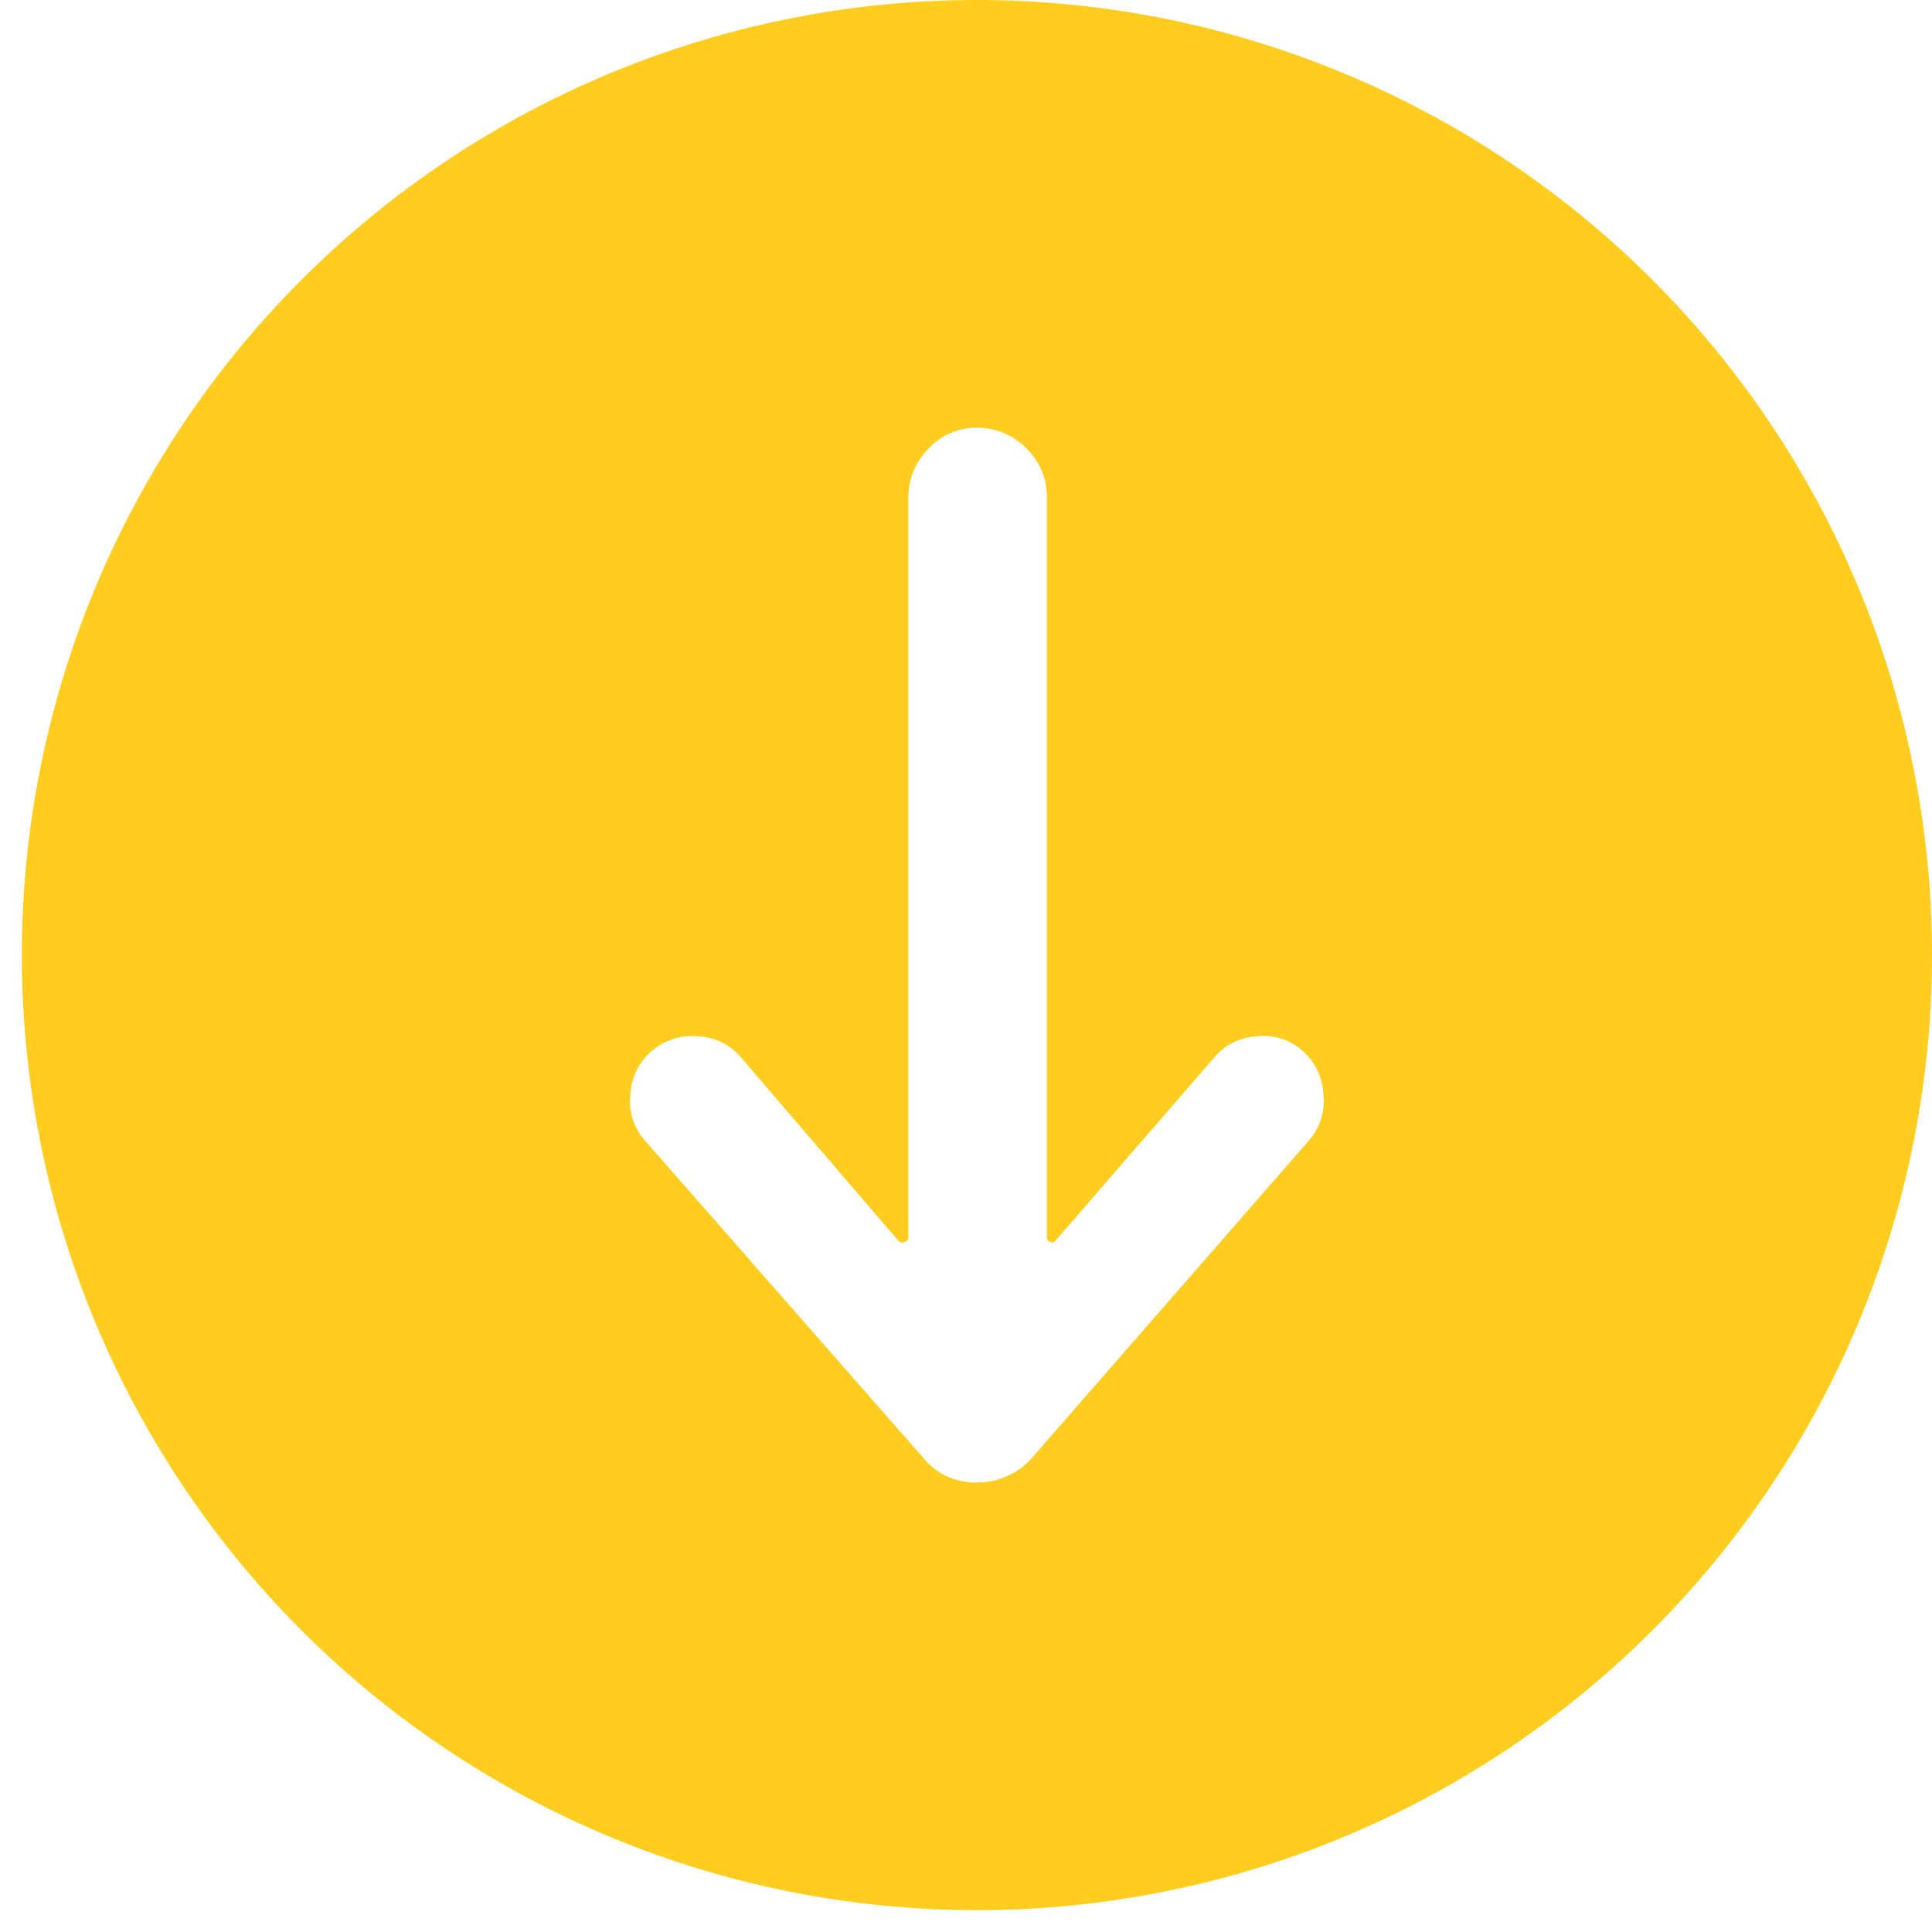 <svg xmlns="http://www.w3.org/2000/svg" xmlns:xlink="http://www.w3.org/1999/xlink" width="23" height="23" viewBox="0 0 23 23">
  <defs>
    <clipPath id="clip-path">
      <rect id="長方形_543" data-name="長方形 543" width="23" height="23" transform="translate(0 0)" fill="#ffcd1f"/>
    </clipPath>
  </defs>
  <g id="グループ_1133" data-name="グループ 1133" transform="translate(23) rotate(90)">
    <g id="グループ_476" data-name="グループ 476" clip-path="url(#clip-path)">
      <path id="パス_1807" data-name="パス 1807" d="M11.37,0A11.37,11.37,0,1,0,22.74,11.37,11.37,11.37,0,0,0,11.37,0m5.978,12.015-3.782,3.318a.715.715,0,0,1-.541.163.737.737,0,0,1-.688-.808.71.71,0,0,1,.249-.507l2.183-1.874a.067.067,0,0,0,.017-.077c-.012-.029-.029-.043-.052-.043h-8.8a.822.822,0,0,1-.593-.241.772.772,0,0,1-.249-.576.813.813,0,0,1,.241-.584.8.8,0,0,1,.6-.249h8.8a.056.056,0,0,0,.052-.035.057.057,0,0,0-.017-.069L12.586,8.542a.71.71,0,0,1-.249-.507.7.7,0,0,1,.172-.541.74.74,0,0,1,.516-.249.716.716,0,0,1,.541.163l3.782,3.3a.861.861,0,0,1,.3.653.789.789,0,0,1-.3.653" fill="#ffcd1f"/>
    </g>
  </g>
</svg>
